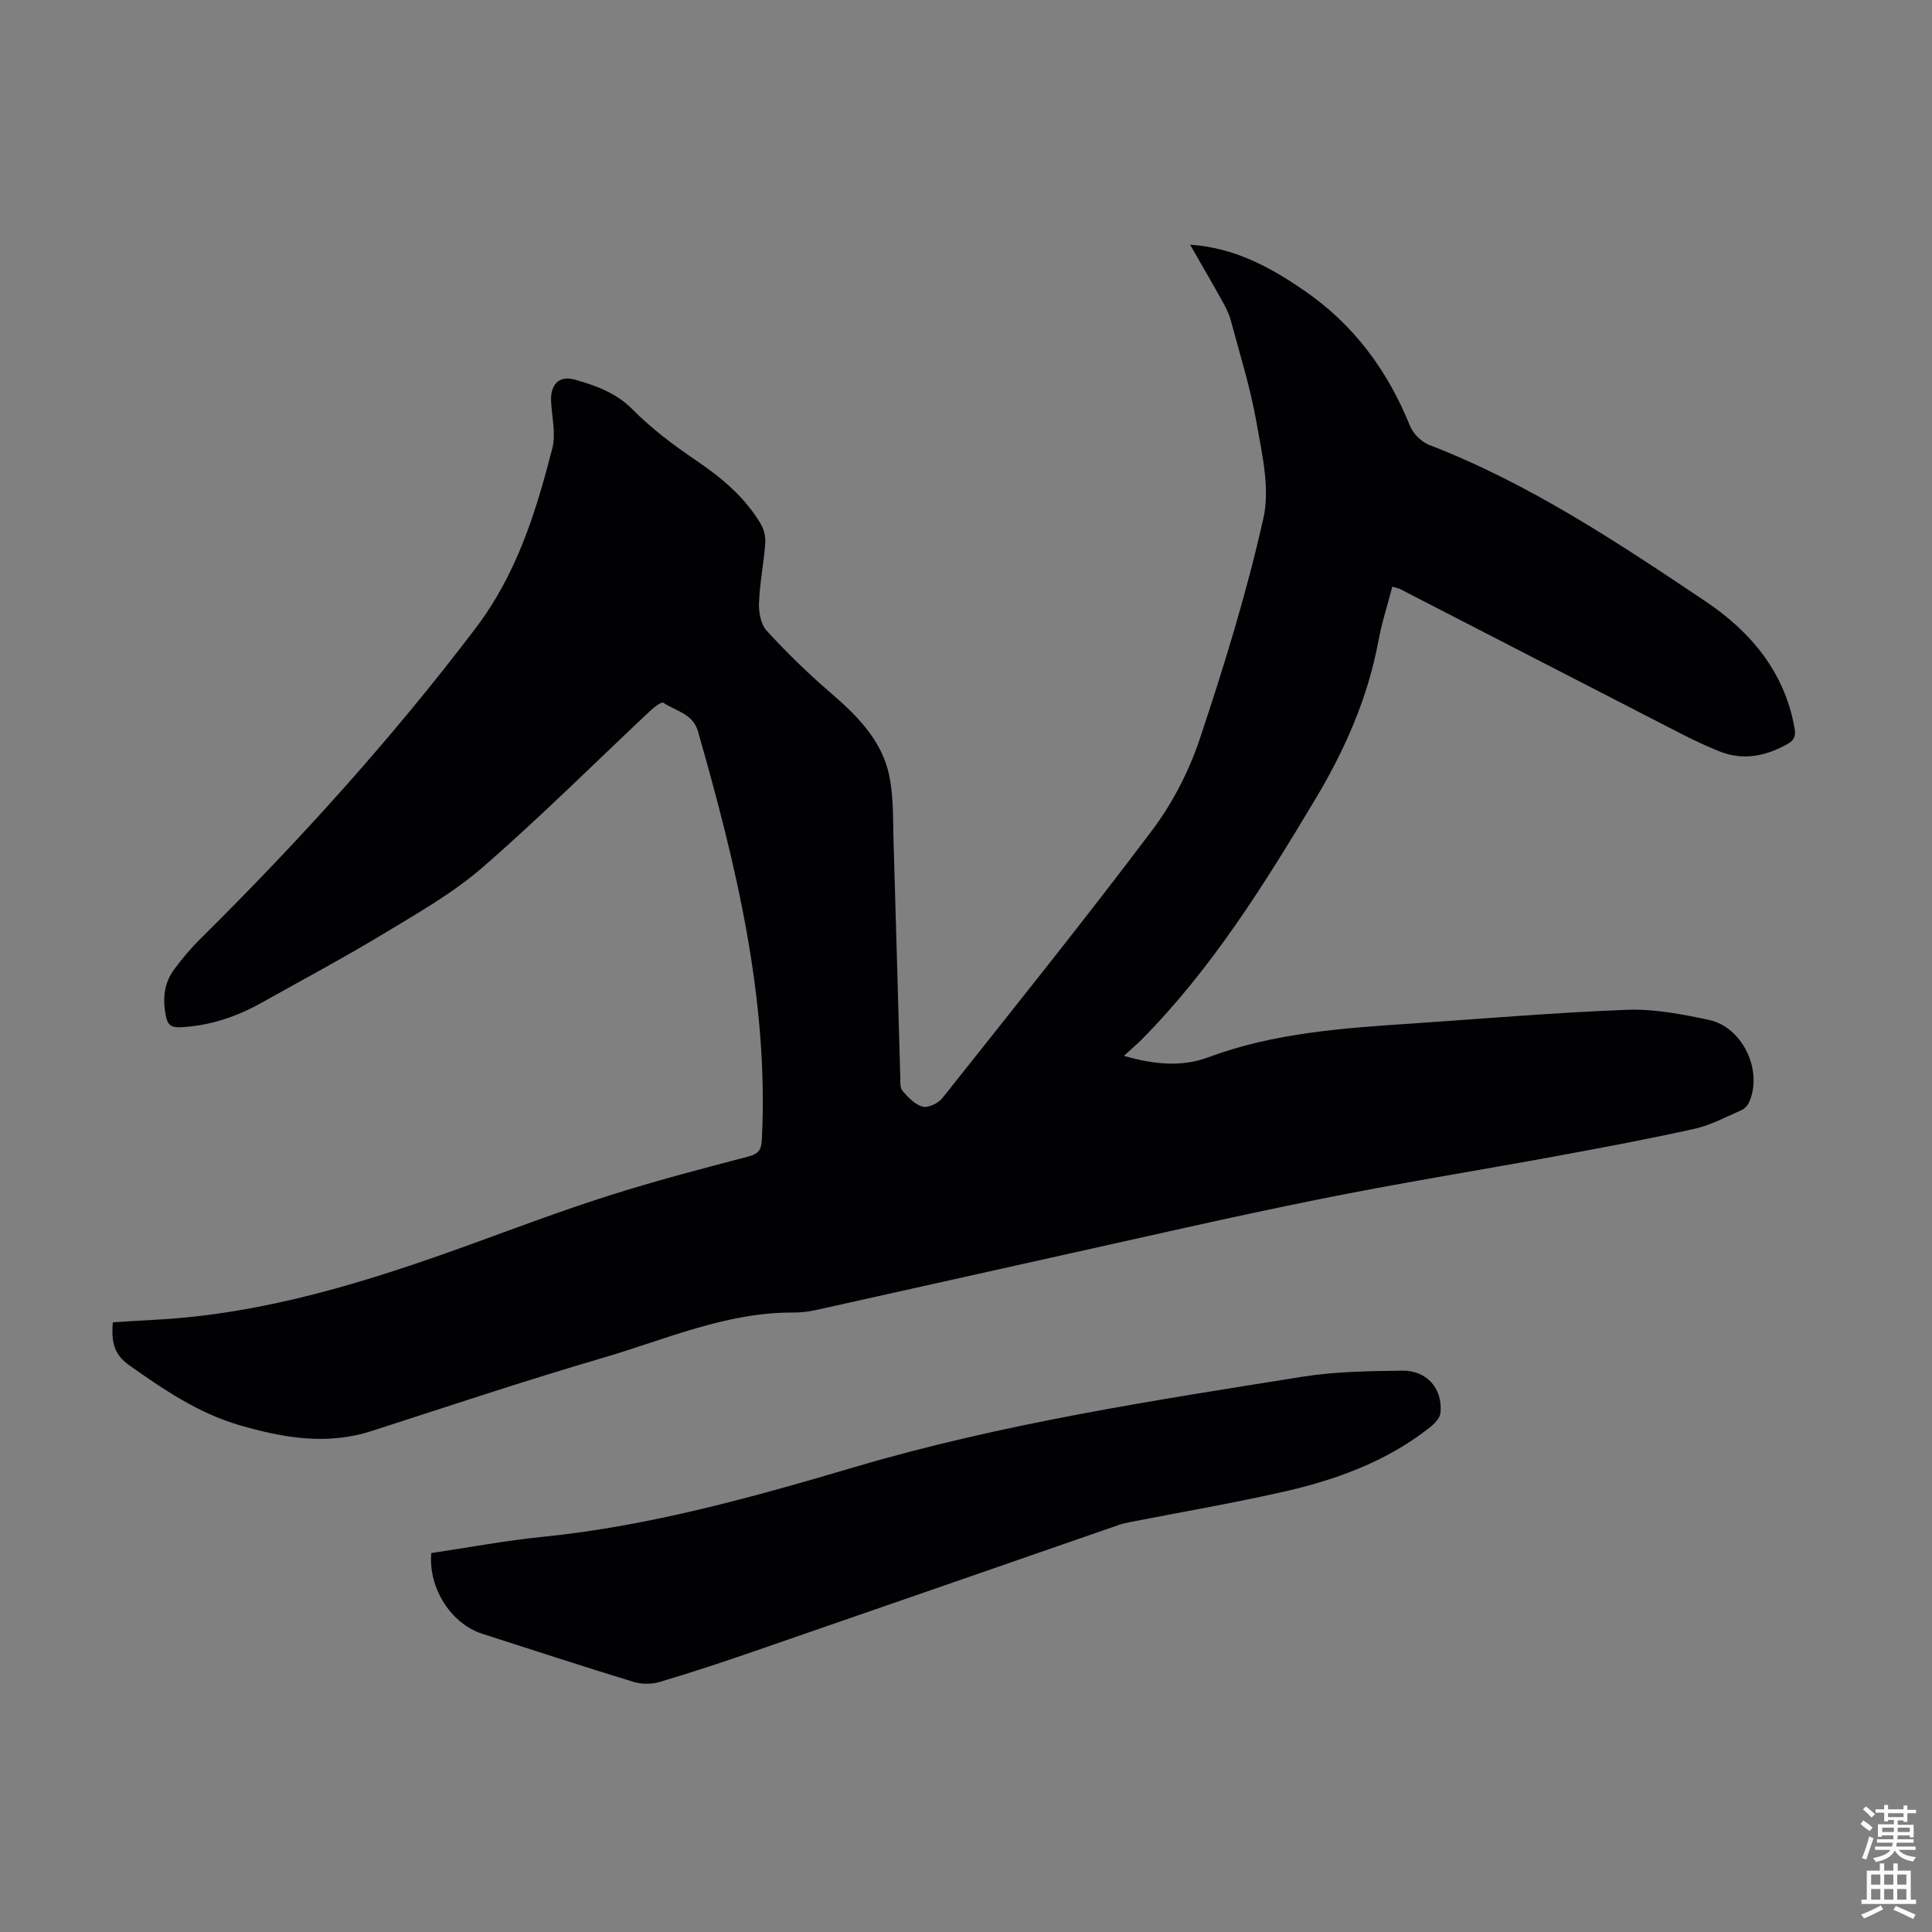 <svg enable-background="new 0 0 400 400" viewBox="0 0 400 400" xmlns="http://www.w3.org/2000/svg"><rect x="0" y="0" width="400" height="400" fill="#808080" stroke="none"/><path d="m232.69 218.6c6.31 1.84 12.07 2.32 17.48.3 13.64-5.08 27.88-6.03 42.16-6.99 14.84-1 29.67-2.28 44.53-2.84 5.61-.21 11.36.9 16.91 2.08 7.07 1.5 11.29 10.57 8.34 17.11-.29.65-.95 1.32-1.6 1.6-3.15 1.37-6.26 3.08-9.58 3.82-9.35 2.09-18.78 3.85-28.21 5.59-16.6 3.05-33.27 5.72-49.8 9.06-18.51 3.73-36.92 7.99-55.36 12.07-16.15 3.57-32.29 7.22-48.44 10.79-1.63.36-3.32.57-4.99.56-13.85-.05-26.37 5.59-39.29 9.37-16.07 4.7-31.97 10.02-47.92 15.16-9.29 2.99-18.28 1.42-27.33-1.21-8.55-2.49-15.73-7.39-22.85-12.42-2.96-2.1-3.76-4.51-3.38-8.88 2.89-.18 5.85-.38 8.81-.53 22.49-1.19 43.69-7.8 64.67-15.39 9.66-3.5 19.28-7.15 29.07-10.26 9.57-3.05 19.3-5.6 29.02-8.14 2.21-.58 2.71-1.47 2.81-3.6 1.42-29.06-5.34-56.81-13.22-84.4-1.08-3.76-4.63-4.21-7.19-5.96-.35-.24-1.82.86-2.57 1.55-11.58 10.86-22.84 22.11-34.81 32.51-6.19 5.38-13.51 9.52-20.58 13.8-8.22 4.97-16.71 9.49-25.09 14.19-5.23 2.94-10.76 4.83-16.84 5.14-2.03.1-2.73-.46-3.11-2.38-.69-3.48-.39-6.74 1.73-9.6 1.66-2.24 3.47-4.4 5.45-6.35 20.38-20.18 39.56-41.36 56.94-64.26 8.58-11.31 12.49-24.04 15.89-37.21.78-3.01-.06-6.44-.24-9.68-.2-3.52 1.58-5.55 4.92-4.6 4.33 1.23 8.53 2.71 11.98 6.2 3.89 3.93 8.41 7.34 13.01 10.45 5.37 3.63 10.21 7.66 13.52 13.27.67 1.13 1.01 2.69.91 4.01-.32 4.12-1.15 8.22-1.3 12.34-.07 1.92.39 4.4 1.6 5.72 4.06 4.44 8.39 8.67 12.95 12.6 5.6 4.83 10.87 9.94 12.42 17.4.92 4.43.75 9.11.89 13.68.5 16.22.92 32.44 1.39 48.65.03 1-.09 2.29.46 2.92 1.16 1.34 2.58 2.87 4.17 3.28 1.16.3 3.22-.69 4.07-1.75 14.61-18.4 29.34-36.73 43.47-55.5 4.23-5.62 7.63-12.25 9.86-18.93 5.01-15.03 9.7-30.23 13.16-45.67 1.39-6.21-.3-13.29-1.44-19.83-1.25-7.13-3.44-14.1-5.32-21.12-.37-1.38-1.05-2.7-1.75-3.96-2.11-3.8-4.3-7.55-6.67-11.7 9.19.63 16.52 4.61 23.56 9.45 10.31 7.07 17.34 16.59 21.98 28.1.65 1.62 2.4 3.31 4.04 3.94 20.63 7.96 38.88 20.12 57.08 32.32 9.36 6.27 16.34 14.55 18.46 26.13.31 1.7.07 2.61-1.5 3.48-4.55 2.52-9.21 3.45-14.14 1.44-2.68-1.09-5.32-2.32-7.9-3.65-19.37-9.95-38.73-19.94-58.1-29.91-.38-.2-.83-.25-1.62-.49-1 3.83-2.19 7.52-2.89 11.3-2.2 11.83-6.99 22.59-13.12 32.82-10.53 17.58-21.36 34.96-35.89 49.65-1 1-2.11 1.93-3.67 3.36z" fill="#010104"/><path d="m89.3 321.54c7.65-1.13 15.34-2.58 23.1-3.36 22.16-2.23 43.48-8.22 64.69-14.48 30.35-8.96 61.5-13.71 92.62-18.67 6.79-1.08 13.77-1.16 20.67-1.25 5.09-.06 8.38 3.82 7.85 8.79-.12 1.08-1.29 2.25-2.26 3.01-9.08 7.15-19.71 10.93-30.79 13.4-10.35 2.31-20.82 4.12-31.24 6.16-.76.15-1.53.31-2.26.57-25.22 8.74-50.43 17.51-75.67 26.22-6.44 2.22-12.91 4.37-19.44 6.3-1.67.5-3.75.49-5.42-.02-10.47-3.2-20.87-6.6-31.29-9.95-6.47-2.07-11.23-9.48-10.56-16.72z" fill="#010104"/><g fill="#fcfbfa"><path d="m385.2 377.6.6-.7c.6.4 1.3.9 1.9 1.5l-.6.7c-.8-.5-1.4-1-1.9-1.5zm.3 7.1c.6-1.4 1.1-2.9 1.5-4.5.3.1.6.3.9.4-.5 1.4-1 2.9-1.5 4.4zm.2-10.1.6-.6c.7.5 1.3 1.1 1.9 1.6l-.7.7c-.6-.6-1.2-1.2-1.8-1.7zm8.4-.8h.8v.9h1.8v.7h-1.8v1.8h-.8v-.3h-1.2v.9h3.3v2.6h-.8v-.4h-2.5c0 .3 0 .6-.1.8h3.4v.7h-3.5c0 .3-.1.6-.1.8h4v.7h-3.5c.7.9 1.9 1.3 3.6 1.5-.2.2-.4.5-.6.9-1.9-.3-3.2-1.1-3.8-2.3-.5 1.1-1.8 2-3.9 2.4-.2-.3-.4-.5-.6-.8 1.9-.4 3.1-.9 3.6-1.7h-3.2v-.7h3.5c.1-.2.1-.5.2-.8h-3.3v-.7h3.4c0-.2 0-.5 0-.8h-2.4v.3h-.8v-2.6h3.3v-.9h-1.2v.3h-.8v-1.8h-1.8v-.7h1.8v-.9h.8v.9h3.2zm-4.4 5.5h2.4c0-.3 0-.6 0-.9h-2.4zm1.2-3.1h3.2v-.8h-3.2zm4.4 2.2h-2.4v.9h2.5v-.9z"/><path d="m389.2 385.8h.9v1.5h1.9v-1.5h.9v1.5h2.7v6h1.1v.9h-11.3v-.9h1.1v-6h2.7zm.2 8.7.5.8c-1.2.6-2.5 1.3-4 1.9-.2-.3-.3-.6-.6-.8 1.6-.6 3-1.3 4.1-1.9zm-2-4.3h1.9v-2.1h-1.9zm0 3.1h1.9v-2.2h-1.9zm2.7-3.1h1.9v-2.1h-1.9zm0 3.1h1.9v-2.2h-1.9zm2.4 1.3c1.4.6 2.7 1.2 4.1 1.8l-.5.9c-1.5-.7-2.8-1.4-4.1-1.9zm2.2-6.5h-1.9v2.1h1.9zm-1.9 5.2h1.9v-2.2h-1.9z"/></g></svg>